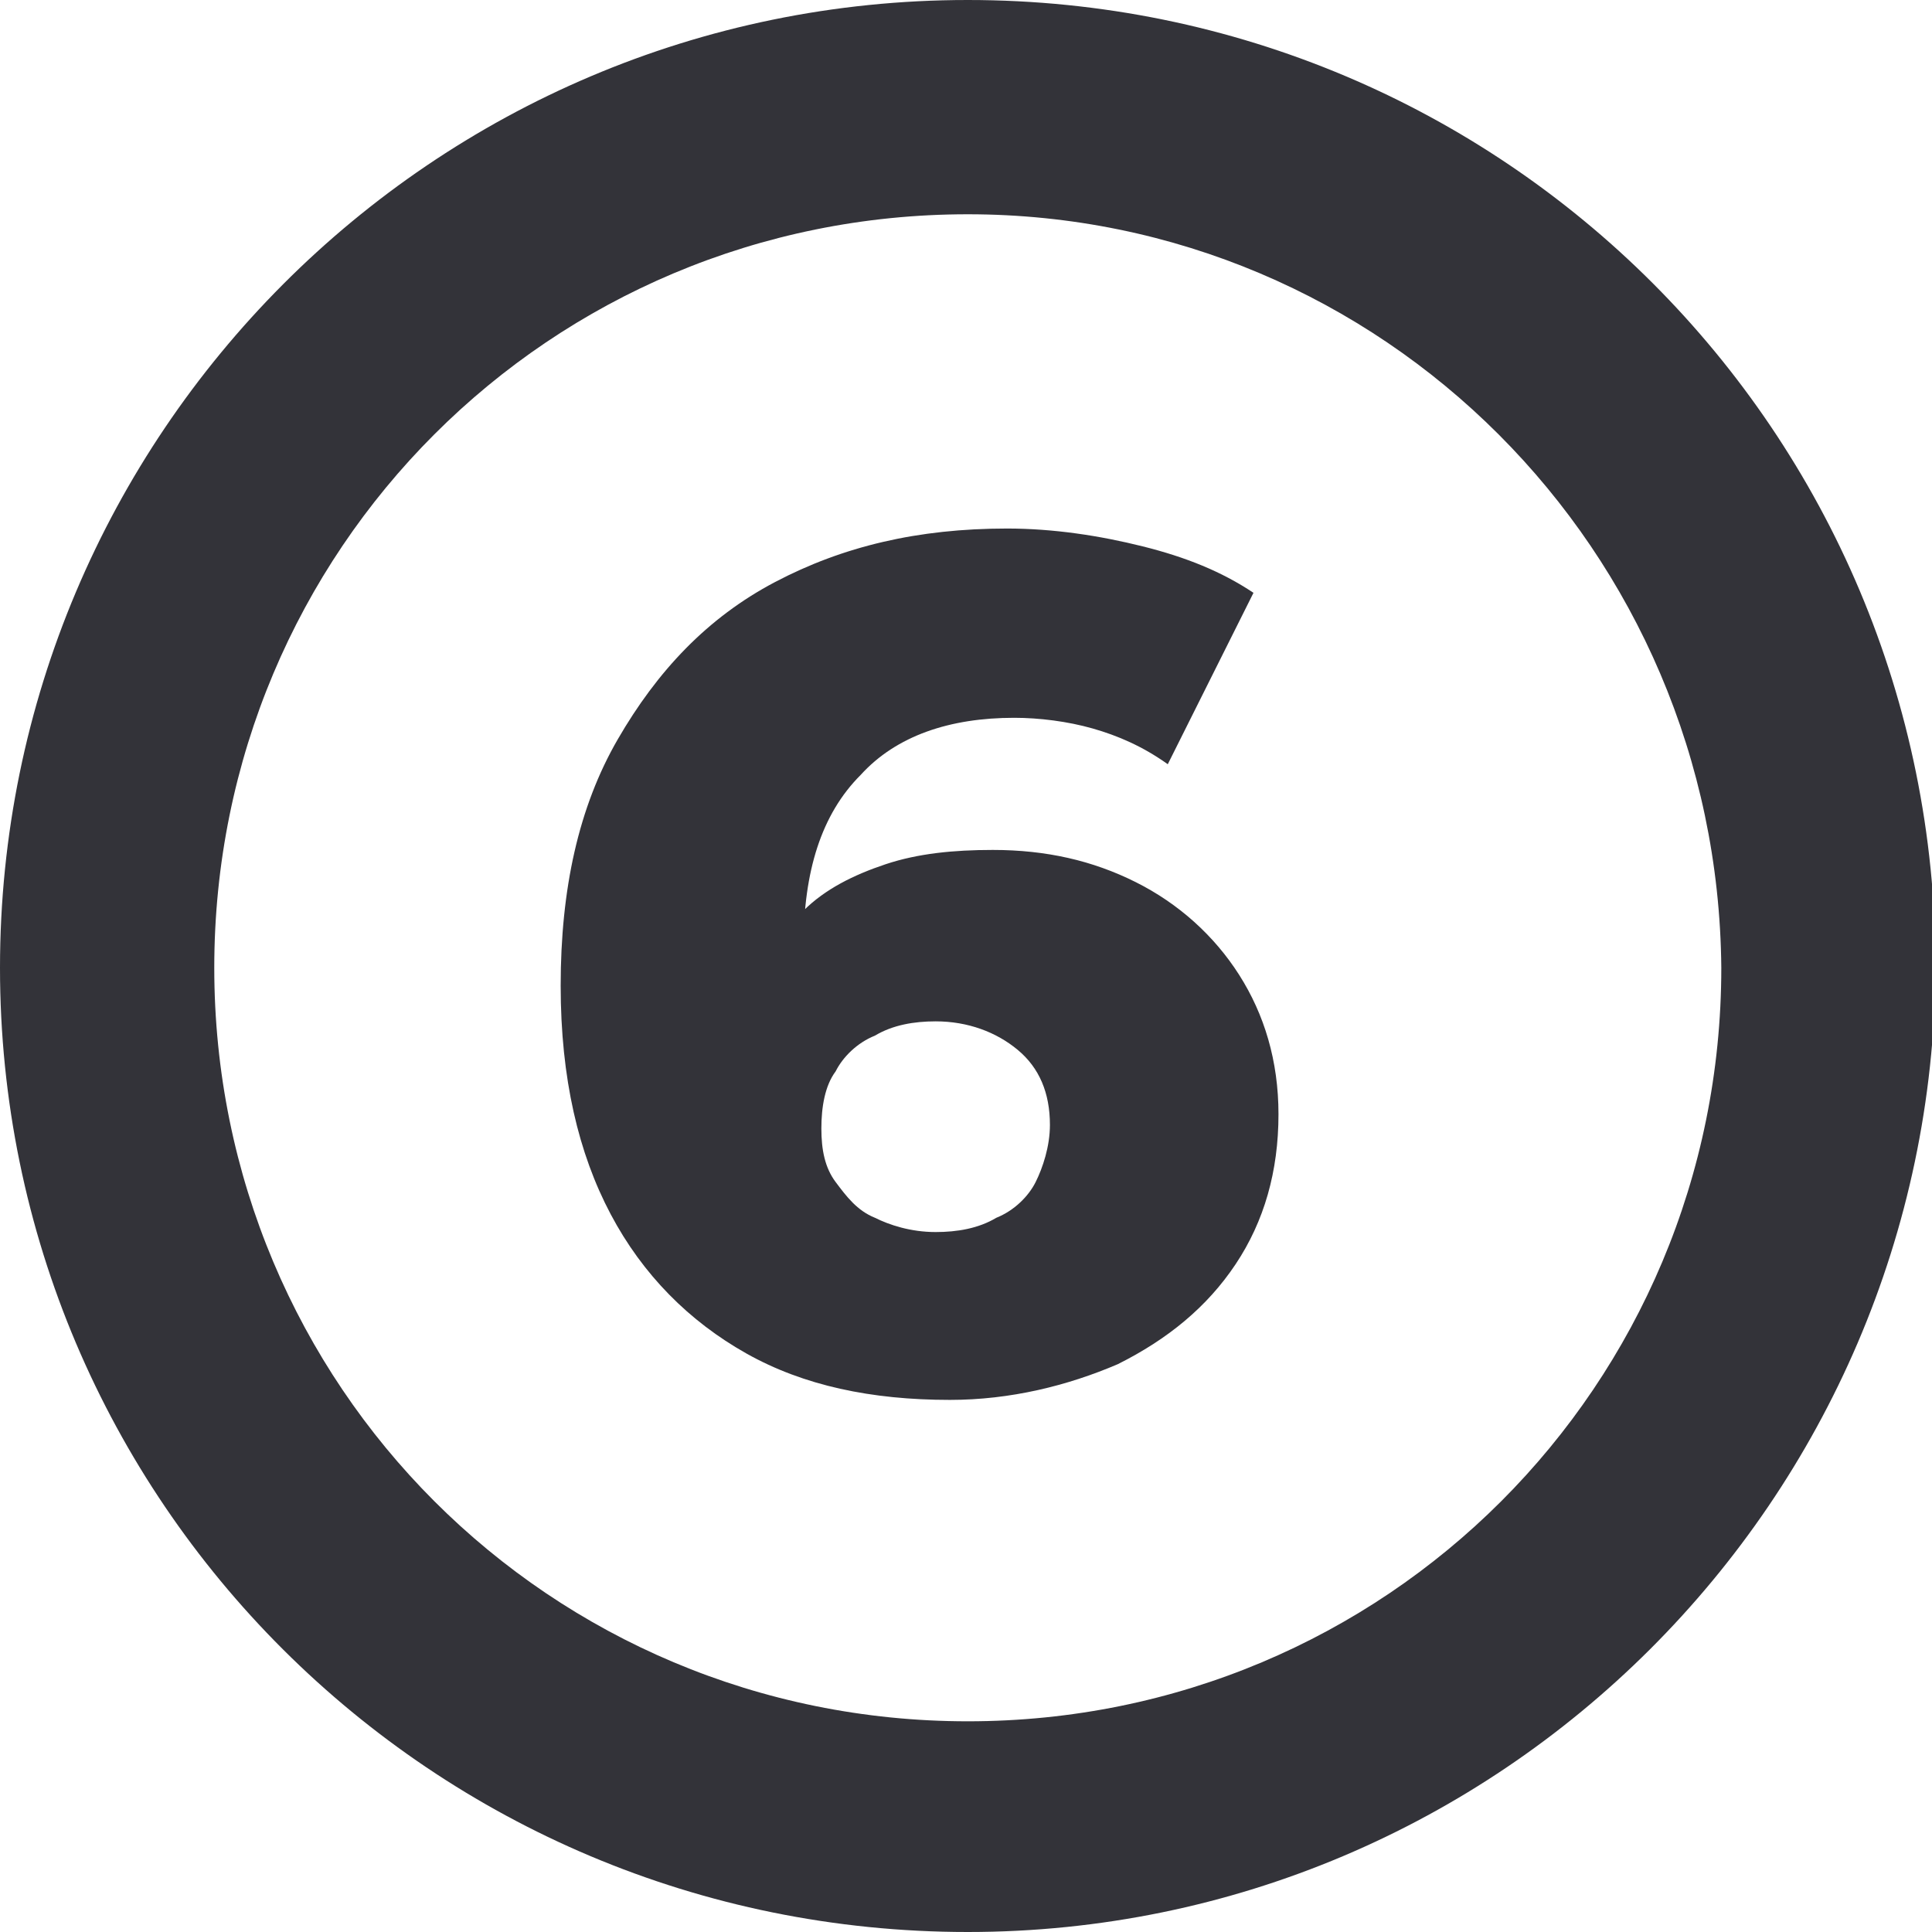 <?xml version="1.0" encoding="UTF-8"?> <svg xmlns="http://www.w3.org/2000/svg" xmlns:xlink="http://www.w3.org/1999/xlink" version="1.1" id="Layer_1" x="0px" y="0px" viewBox="0 0 54.1 54.1" style="enable-background:new 0 0 54.1 54.1;" xml:space="preserve"> <style type="text/css"> .st0{fill:#333339;} </style> <path class="st0" d="M27.1,54.1C12.1,54.1,0,42,0,27.1S12.1,0,27.1,0s27.1,12.1,27.1,27.1l0,0C54.1,42,42,54.1,27.1,54.1z M27.1,6 C15.4,6,6,15.4,6,27.1s9.4,21.1,21.1,21.1s21.1-9.4,21.1-21.1l0,0C48.1,15.4,38.7,6,27.1,6z"></path> <g> <path class="st0" d="M26.6,39.2c-2.2,0-4.1-0.4-5.7-1.3C19.3,37,18,35.7,17.1,34c-0.9-1.7-1.4-3.8-1.4-6.4c0-2.7,0.5-5,1.6-6.9 s2.5-3.4,4.4-4.4c1.9-1,4-1.5,6.5-1.5c1.3,0,2.6,0.2,3.8,0.5c1.2,0.3,2.2,0.7,3.1,1.3l-2.4,4.8c-0.7-0.5-1.4-0.8-2.1-1 c-0.7-0.2-1.5-0.3-2.2-0.3c-1.8,0-3.3,0.5-4.3,1.6c-1.1,1.1-1.6,2.7-1.6,4.8c0,0.4,0,0.8,0,1.2c0,0.4,0.1,0.8,0.1,1.3l-1.7-1.4 c0.4-0.8,1-1.5,1.6-2.1s1.4-1,2.3-1.3c0.9-0.3,1.9-0.4,3-0.4c1.5,0,2.8,0.3,4,0.9s2.2,1.5,2.9,2.6s1.1,2.4,1.1,3.9 c0,1.6-0.4,3-1.2,4.2c-0.8,1.2-1.9,2.1-3.3,2.8C29.9,38.8,28.3,39.2,26.6,39.2z M26.2,34.5c0.6,0,1.2-0.1,1.7-0.4 c0.5-0.2,0.9-0.6,1.1-1s0.4-1,0.4-1.6c0-0.9-0.3-1.6-0.9-2.1c-0.6-0.5-1.4-0.8-2.3-0.8c-0.6,0-1.2,0.1-1.7,0.4 c-0.5,0.2-0.9,0.6-1.1,1c-0.3,0.4-0.4,1-0.4,1.6c0,0.6,0.1,1.1,0.4,1.5c0.3,0.4,0.6,0.8,1.1,1C24.9,34.3,25.5,34.5,26.2,34.5z"></path> </g> </svg> 